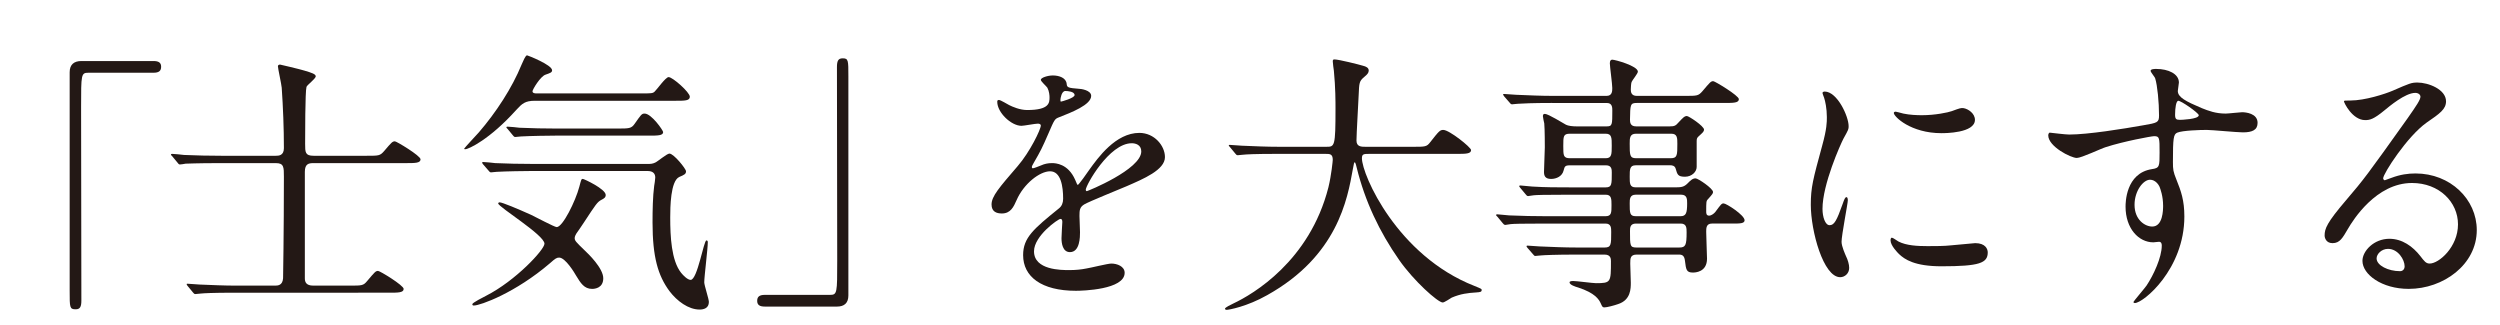 <?xml version="1.0" encoding="utf-8"?>
<!-- Generator: Adobe Illustrator 16.0.0, SVG Export Plug-In . SVG Version: 6.00 Build 0)  -->
<!DOCTYPE svg PUBLIC "-//W3C//DTD SVG 1.1//EN" "http://www.w3.org/Graphics/SVG/1.1/DTD/svg11.dtd">
<svg version="1.1" id="レイヤー_1" xmlns="http://www.w3.org/2000/svg" xmlns:xlink="http://www.w3.org/1999/xlink" x="0px"
	 y="0px" width="238.793px" height="31.034px" viewBox="0 0 238.793 31.034" enable-background="new 0 0 238.793 31.034"
	 xml:space="preserve">
<g>
	<path fill="#231815" d="M14.662,5.83c0.494,0,0.729,0.156,0.729,0.546c0,0.39-0.208,0.572-0.729,0.572H8.448
		c-0.702,0-0.702,0.156-0.702,3.276c0,2.912,0.026,15.834,0.026,18.487c0,0.598-0.13,0.832-0.546,0.832
		c-0.572,0-0.572-0.182-0.572-1.716V6.896c0-0.728,0.416-1.066,1.118-1.066H14.662z"/>
	<path fill="#231815" d="M21.006,15.581c-2.288,0-3.016,0.052-3.276,0.052c-0.104,0.026-0.468,0.078-0.546,0.078
		c-0.104,0-0.156-0.078-0.234-0.182l-0.494-0.598c-0.104-0.104-0.13-0.13-0.13-0.156c0-0.052,0.052-0.078,0.104-0.078
		c0.182,0,0.988,0.078,1.144,0.104c1.274,0.052,2.34,0.078,3.562,0.078h5.2c0.26,0,0.78,0,0.78-0.728
		c0-1.924-0.078-3.874-0.208-5.772c-0.026-0.338-0.364-1.846-0.364-2.054c0-0.104,0.104-0.156,0.208-0.156
		c0.026,0,1.794,0.416,2.314,0.572c0.702,0.208,1.092,0.338,1.092,0.546c0,0.234-0.832,0.832-0.884,1.014
		c-0.13,0.416-0.13,4.758-0.13,5.434c0,0.806,0,1.144,0.806,1.144h5.07c1.17,0,1.274,0,1.664-0.442
		c0.728-0.858,0.806-0.936,1.04-0.936c0.156,0,2.444,1.378,2.444,1.716c0,0.364-0.52,0.364-1.404,0.364H29.95
		c-0.442,0-0.832,0.052-0.832,0.832v10.167c0,0.338,0.104,0.702,0.806,0.702h3.484c1.17,0,1.3,0,1.664-0.442
		c0.728-0.858,0.806-0.962,1.04-0.962c0.182,0,2.444,1.378,2.444,1.717c0,0.363-0.52,0.363-1.404,0.363H22.488
		c-2.262,0-3.016,0.053-3.276,0.078c-0.078,0-0.468,0.052-0.546,0.052c-0.104,0-0.156-0.052-0.234-0.155l-0.494-0.599
		c-0.104-0.13-0.104-0.13-0.104-0.183c0-0.051,0.026-0.051,0.078-0.051c0.182,0,0.988,0.078,1.144,0.078
		c1.274,0.051,2.34,0.104,3.563,0.104h3.614c0.286,0,0.754,0,0.806-0.702c0-0.026,0.078-4.316,0.078-9.699c0-0.91,0-1.3-0.754-1.3
		H21.006z"/>
	<path fill="#231815" d="M51.096,9.626c-0.937,0-1.222,0.26-1.794,0.884c-2.522,2.808-4.55,3.744-4.862,3.744
		c-0.052,0-0.104,0-0.104-0.052c0-0.052,1.196-1.326,1.404-1.56c1.638-1.898,3.172-4.238,4.082-6.474
		c0.13-0.286,0.364-0.884,0.52-0.884c0.052,0,2.392,0.91,2.392,1.43c0,0.208-0.182,0.26-0.624,0.416
		c-0.494,0.156-1.248,1.43-1.248,1.586c0,0.208,0.286,0.208,0.416,0.208h9.854c1.092,0,1.222,0,1.404-0.182
		c0.208-0.182,1.04-1.378,1.326-1.378c0.39,0,2.028,1.456,2.028,1.872c0,0.39-0.468,0.39-1.404,0.39H51.096z M56.556,27.594
		c-0.754,0-1.092-0.547-1.534-1.275c-0.13-0.233-1.014-1.715-1.612-1.715c-0.234,0-0.364,0.078-0.858,0.52
		c-3.328,2.859-6.683,4.057-7.28,4.057c-0.078,0-0.156,0-0.156-0.131c0-0.13,1.066-0.676,1.326-0.806
		c2.808-1.431,5.564-4.394,5.564-4.966c0-0.832-4.42-3.511-4.42-3.849c0-0.078,0.104-0.104,0.13-0.104
		c0.26,0,1.742,0.625,3.016,1.197c0.39,0.182,2.236,1.17,2.444,1.17c0.572,0,1.794-2.471,2.158-3.849
		c0.182-0.676,0.182-0.754,0.338-0.754c0.104,0,2.184,0.962,2.184,1.534c0,0.235-0.156,0.338-0.416,0.468
		c-0.39,0.208-0.52,0.416-1.664,2.157c-0.104,0.183-0.624,0.91-0.728,1.066c-0.052,0.078-0.156,0.287-0.156,0.416
		c0,0.26,0.104,0.364,0.936,1.17c0.364,0.338,1.794,1.717,1.794,2.679C57.622,27.516,56.815,27.594,56.556,27.594z M50.731,16.334
		c-0.598,0-2.366,0.026-3.276,0.078c-0.104,0-0.468,0.052-0.546,0.052c-0.104,0-0.156-0.052-0.234-0.156l-0.52-0.598
		c-0.078-0.104-0.104-0.13-0.104-0.182c0-0.026,0.026-0.052,0.104-0.052c0.182,0,0.988,0.078,1.144,0.104
		c1.196,0.052,2.34,0.078,3.562,0.078h11.051c0.182,0,0.416,0,0.676-0.13c0.234-0.104,1.118-0.858,1.352-0.858
		c0.416,0,1.586,1.456,1.586,1.69c0,0.26-0.156,0.338-0.65,0.546c-0.832,0.39-0.858,2.886-0.858,3.875
		c0,1.793,0.104,4.107,1.04,5.277c0.208,0.26,0.624,0.676,0.91,0.676c0.65,0,1.248-3.77,1.508-3.77c0.13,0,0.13,0.13,0.13,0.182
		c0,0.625-0.338,3.276-0.338,3.822c0,0.286,0.442,1.586,0.442,1.873c0,0.598-0.494,0.727-0.884,0.727
		c-1.066,0-2.158-0.805-2.886-1.768c-1.092-1.482-1.612-3.25-1.612-6.553c0-1.17,0.026-2.496,0.156-3.483
		c0.026-0.13,0.104-0.65,0.104-0.806c0-0.39-0.234-0.624-0.728-0.624H50.731z M58.948,12.278c1.144,0,1.352,0,1.664-0.442
		c0.624-0.884,0.676-0.988,0.962-0.988c0.65,0,1.768,1.612,1.768,1.769c0,0.338-0.52,0.338-1.378,0.338h-8.918
		c-0.572,0-2.366,0.026-3.276,0.078c-0.078,0-0.468,0.052-0.546,0.052c-0.104,0-0.156-0.052-0.234-0.156l-0.494-0.598
		c-0.104-0.104-0.13-0.13-0.13-0.182c0-0.026,0.052-0.052,0.104-0.052c0.182,0,0.988,0.078,1.144,0.104
		c1.196,0.052,2.366,0.078,3.563,0.078H58.948z"/>
	<path fill="#231815" d="M73.053,29.283c-0.494,0-0.729-0.156-0.729-0.547c0-0.389,0.208-0.571,0.729-0.571h6.214
		c0.702,0,0.702-0.155,0.702-3.276c0-2.912-0.026-15.834-0.026-18.486c0-0.598,0.13-0.832,0.546-0.832
		c0.546,0,0.546,0.182,0.546,1.716v20.931c0,0.729-0.39,1.066-1.092,1.066H73.053z"/>
	<path fill="#231815" d="M94.71,19.533c0-0.781,0.728-1.613,2.496-3.667c1.17-1.352,2.21-3.51,2.21-3.874
		c0-0.156-0.182-0.182-0.286-0.182c-0.26,0-1.326,0.208-1.56,0.208c-0.988,0-2.314-1.274-2.314-2.288c0-0.078,0-0.182,0.156-0.182
		s0.832,0.416,0.988,0.494c0.313,0.156,1.014,0.468,1.716,0.468c2.132,0,2.132-0.702,2.132-1.222c0-0.156-0.026-0.572-0.208-0.91
		c-0.078-0.13-0.624-0.598-0.624-0.754c0-0.208,0.676-0.416,1.144-0.416c0.624,0,1.274,0.234,1.326,0.806
		c0.026,0.338,0.13,0.39,1.17,0.468c0.182,0,1.17,0.13,1.17,0.676c0,0.858-1.898,1.586-3.094,2.054
		c-0.39,0.156-0.416,0.208-0.988,1.534c-0.624,1.43-0.728,1.638-1.404,2.808c-0.13,0.234-0.182,0.312-0.182,0.416
		c0,0.052,0.026,0.104,0.104,0.104c0.078,0,0.572-0.182,0.806-0.286c0.286-0.13,0.624-0.208,1.014-0.208
		c0.338,0,1.534,0.052,2.21,1.586c0.182,0.442,0.208,0.494,0.26,0.494c0.078,0,0.936-1.196,1.066-1.404
		c0.858-1.196,2.548-3.562,4.81-3.562c1.43,0,2.444,1.222,2.444,2.314c0,1.222-2.054,2.08-3.667,2.782
		c-0.65,0.286-3.588,1.456-4.056,1.743c-0.416,0.26-0.442,0.545-0.442,1.092c0,0.234,0.052,1.326,0.052,1.561
		c0,0.416,0,1.897-0.962,1.897c-0.702,0-0.806-0.858-0.806-1.326c0-0.261,0.078-1.509,0.078-1.534c0-0.104,0-0.313-0.182-0.313
		c-0.208,0-2.522,1.613-2.522,3.095c0,1.794,2.6,1.794,3.354,1.794c0.65,0,1.144-0.052,1.664-0.156
		c0.364-0.052,2.028-0.468,2.366-0.468c0.546,0,1.274,0.261,1.274,0.884c0,1.612-4.03,1.717-4.654,1.717
		c-3.302,0-5.044-1.353-5.044-3.406c0-1.664,0.988-2.496,3.432-4.473c0.26-0.207,0.39-0.52,0.39-0.91
		c0-1.169-0.208-2.625-1.248-2.625c-0.988,0-2.522,1.196-3.198,2.756c-0.286,0.649-0.572,1.273-1.404,1.273
		C95.205,20.391,94.71,20.234,94.71,19.533z M101.341,9.705c0.052,0,1.3-0.338,1.3-0.624c0-0.338-0.65-0.39-0.884-0.39
		c-0.364,0-0.468,0.728-0.468,0.832S101.289,9.705,101.341,9.705z M103.707,18.128c0,0.052,0.026,0.13,0.104,0.13
		c0.078,0,5.2-2.08,5.2-3.796c0-0.65-0.572-0.78-0.91-0.78C105.943,13.683,103.707,17.712,103.707,18.128z"/>
	<path fill="#231815" d="M122.05,14.697c-2.288,0-3.017,0.052-3.276,0.078c-0.104,0-0.468,0.052-0.546,0.052
		c-0.104,0-0.156-0.052-0.234-0.156l-0.494-0.598c-0.104-0.13-0.13-0.13-0.13-0.182c0-0.052,0.052-0.052,0.104-0.052
		c0.182,0,0.988,0.078,1.144,0.078c1.274,0.052,2.34,0.104,3.563,0.104h4.499c0.806,0,0.883,0,0.883-3.666
		c0-0.624,0-2.002-0.155-3.588c-0.026-0.156-0.104-0.754-0.104-0.884s0-0.208,0.156-0.208c0.416,0,2.366,0.494,2.705,0.598
		c0.338,0.078,0.571,0.208,0.571,0.468c0,0.208-0.13,0.364-0.416,0.598c-0.494,0.416-0.494,0.546-0.546,1.768
		c-0.025,0.676-0.208,3.692-0.208,4.316c0,0.598,0.468,0.598,0.884,0.598h4.498c1.196,0,1.326,0,1.664-0.442
		c0.832-1.066,0.936-1.17,1.248-1.17c0.572,0,2.652,1.664,2.652,1.924c0,0.364-0.52,0.364-1.378,0.364h-8.294
		c-0.572,0-0.754,0-0.754,0.416c0,1.586,3.379,9.308,10.738,12.194c0.701,0.287,0.701,0.287,0.701,0.391
		c0,0.182-0.129,0.207-0.52,0.234c-0.807,0.051-1.482,0.129-2.34,0.494c-0.131,0.077-0.703,0.467-0.858,0.467
		c-0.468,0-2.782-2.08-4.16-4.056c-1.897-2.704-3.276-5.642-4.056-8.814c-0.026-0.156-0.131-0.52-0.183-0.52
		c-0.077,0-0.077,0.078-0.183,0.624c-0.52,2.913-1.481,8.321-8.189,12.065c-1.924,1.092-3.667,1.404-3.875,1.404
		c-0.052,0-0.156-0.027-0.156-0.104c0-0.13,0.572-0.39,0.832-0.521c1.82-0.857,7.255-4.029,9.048-11.076
		c0.287-1.17,0.416-2.548,0.416-2.626c0-0.572-0.285-0.572-0.701-0.572H122.05z"/>
	<path fill="#231815" d="M148.254,9.834c-1.976,0-2.781,0.052-3.275,0.078c-0.104,0-0.469,0.052-0.547,0.052
		c-0.104,0-0.155-0.052-0.233-0.156l-0.521-0.598c-0.078-0.13-0.104-0.13-0.104-0.182s0.025-0.052,0.104-0.052
		c0.183,0,0.963,0.078,1.145,0.078c1.273,0.052,2.34,0.104,3.563,0.104h5.07C154,9.158,154,8.69,154,8.404
		c0-0.39-0.233-2.054-0.233-2.366c0-0.286,0.13-0.338,0.233-0.338c0.261,0,2.445,0.598,2.445,1.144c0,0.182-0.547,0.832-0.599,0.988
		c-0.052,0.104-0.077,0.598-0.077,0.728c0,0.234,0.051,0.598,0.571,0.598h4.603c1.17,0,1.273,0,1.664-0.442
		c0.728-0.858,0.806-0.962,1.039-0.962c0.156,0,2.445,1.378,2.445,1.716c0,0.364-0.521,0.364-1.404,0.364h-8.347
		c-0.624,0-0.624,0.156-0.649,1.586c0,0.26,0.025,0.65,0.571,0.65h3.251c0.389,0,0.545-0.052,0.805-0.364
		c0.416-0.442,0.572-0.624,0.807-0.624c0.182,0,1.639,0.962,1.639,1.3c0,0.182-0.131,0.286-0.469,0.598
		c-0.182,0.156-0.234,0.234-0.234,0.494v2.47c0,0.468-0.467,0.936-1.117,0.936c-0.676,0-0.729-0.208-0.885-0.754
		c-0.078-0.312-0.363-0.338-0.494-0.338h-3.328c-0.572,0-0.572,0.39-0.572,1.092c0,0.65,0,1.014,0.572,1.014h3.849
		c0.521,0,0.78-0.052,1.093-0.364c0.311-0.312,0.493-0.494,0.779-0.494c0.234,0,1.664,0.962,1.664,1.3
		c0,0.13-0.025,0.182-0.494,0.703c-0.156,0.156-0.156,0.26-0.156,1.17c0,0.156,0,0.39,0.287,0.39c0.182,0,0.441-0.183,0.571-0.338
		c0.546-0.728,0.599-0.832,0.806-0.832c0.26,0,2.002,1.118,2.002,1.612c0,0.313-0.467,0.313-1.144,0.313h-1.976
		c-0.547,0-0.547,0.441-0.547,0.779c0,0.416,0.078,2.288,0.078,2.574c0,1.3-1.145,1.326-1.352,1.326
		c-0.625,0-0.65-0.286-0.754-1.118c-0.053-0.494-0.26-0.599-0.572-0.599h-4.03c-0.624,0-0.624,0.365-0.624,0.858
		c0,0.286,0.053,1.56,0.053,1.82c0,0.571,0,1.664-1.223,2.054c-0.364,0.131-1.066,0.313-1.301,0.313
		c-0.182,0-0.207-0.078-0.338-0.364c-0.182-0.416-0.572-1.015-2.158-1.534c-0.285-0.078-0.832-0.26-0.832-0.494
		c0-0.13,0.287-0.13,0.338-0.13c0.339,0,1.873,0.208,2.186,0.208c1.43,0,1.43-0.078,1.43-2.105c0-0.183,0-0.625-0.598-0.625h-2.783
		c-1.846,0-3.041,0.053-3.275,0.078c-0.104,0-0.494,0.053-0.572,0.053s-0.131-0.053-0.208-0.156l-0.521-0.598
		c-0.104-0.131-0.104-0.131-0.104-0.183c0-0.026,0.025-0.052,0.078-0.052c0.182,0,0.988,0.078,1.17,0.078
		c1.273,0.052,2.34,0.104,3.563,0.104h2.652c0.623,0,0.623-0.285,0.623-1.482c0-0.389,0-0.805-0.546-0.805h-5.772
		c-2.262,0-3.016,0.025-3.275,0.051c-0.078,0-0.442,0.078-0.521,0.078c-0.104,0-0.183-0.078-0.26-0.182l-0.494-0.598
		c-0.104-0.104-0.13-0.131-0.13-0.156c0-0.053,0.052-0.078,0.104-0.078c0.182,0,0.988,0.104,1.145,0.104
		c1.273,0.053,2.34,0.078,3.563,0.078h5.642c0.572,0,0.572-0.338,0.572-1.066c0-0.571,0-0.987-0.546-0.987h-3.588
		c-2.289,0-3.043,0.026-3.277,0.052c-0.104,0-0.467,0.078-0.545,0.078c-0.104,0-0.156-0.052-0.234-0.156l-0.52-0.624
		c-0.078-0.104-0.104-0.13-0.104-0.156c0-0.052,0.026-0.078,0.104-0.078c0.182,0,0.961,0.104,1.144,0.104
		c1.274,0.078,2.341,0.078,3.562,0.078h3.459c0.572,0,0.572-0.286,0.572-1.404c0-0.286,0-0.702-0.547-0.702h-3.432
		c-0.494,0-0.52,0.104-0.624,0.494c-0.13,0.546-0.677,0.806-1.196,0.806c-0.598,0-0.676-0.338-0.676-0.676
		c0-0.364,0.078-2.002,0.078-2.34c0-0.078,0-1.769-0.053-2.288c-0.025-0.104-0.129-0.572-0.129-0.676
		c0-0.13,0.025-0.234,0.182-0.234c0.338,0,1.768,0.91,2.027,1.04c0.209,0.104,0.599,0.156,1.041,0.156h2.808
		c0.571,0,0.571-0.13,0.571-1.508c0-0.286,0-0.728-0.52-0.728H148.254z M153.377,15.113c0.572,0,0.572-0.39,0.572-1.196
		c0-0.754,0-1.144-0.572-1.144h-3.432c-0.625,0-0.625,0.26-0.625,1.17c0,0.91,0,1.17,0.65,1.17H153.377z M156.263,12.772
		c-0.599,0-0.599,0.442-0.599,0.936c0,1.092,0,1.404,0.599,1.404h3.328c0.624,0,0.624-0.313,0.624-1.378
		c0-0.546,0-0.962-0.572-0.962H156.263z M160.528,20.65c0.52,0,0.623-0.312,0.623-1.222c0-0.39,0-0.832-0.571-0.832h-4.343
		c-0.572,0-0.572,0.442-0.572,0.832c0,0.91,0,1.222,0.572,1.222H160.528z M156.263,21.354c-0.571,0-0.571,0.416-0.571,0.727
		c0,1.404,0,1.561,0.623,1.561h4.082c0.599,0,0.703-0.207,0.703-1.43c0-0.441,0-0.857-0.572-0.857H156.263z"/>
	<path fill="#231815" d="M174.756,21.509c0.442,0,0.676-0.416,1.248-2.028c0.156-0.441,0.234-0.65,0.365-0.65
		c0.129,0,0.129,0.261,0.129,0.313c0,0.286-0.598,3.328-0.598,3.952c0,0.442,0.363,1.222,0.416,1.353
		c0.182,0.363,0.313,0.806,0.313,1.144c0,0.521-0.416,0.884-0.858,0.884c-1.612,0-2.808-4.42-2.808-6.916
		c0-1.664,0.207-2.418,1.092-5.668c0.441-1.586,0.441-2.236,0.441-2.704c0-0.832-0.156-1.534-0.26-1.846
		c-0.025-0.078-0.156-0.39-0.156-0.468c0-0.078,0.104-0.13,0.209-0.13c1.195,0,2.287,2.366,2.287,3.302c0,0.286,0,0.312-0.494,1.196
		c-0.285,0.546-2.002,4.368-2.002,6.708C174.081,20.729,174.34,21.509,174.756,21.509z M189.864,24.109
		c0,1.014-0.78,1.326-4.42,1.326c-2.549,0-3.511-0.65-4.057-1.17c-0.131-0.131-0.807-0.807-0.807-1.301c0-0.053,0-0.26,0.131-0.26
		c0.104,0,0.52,0.313,0.623,0.363c0.754,0.391,1.82,0.442,2.783,0.442c0.676,0,1.611,0,2.262-0.077
		c0.363-0.027,2.184-0.209,2.288-0.209C189.655,23.225,189.864,23.797,189.864,24.109z M188.641,11.446
		c0,1.274-2.886,1.274-3.197,1.274c-2.939,0-4.551-1.586-4.551-1.924c0-0.052,0.025-0.13,0.182-0.13
		c0.078,0,0.391,0.104,0.729,0.182c0.598,0.13,1.3,0.156,1.768,0.156c1.274,0,2.496-0.26,2.86-0.39
		c0.78-0.286,0.858-0.312,1.118-0.286C188.018,10.406,188.641,10.848,188.641,11.446z"/>
	<path fill="#231815" d="M197.644,12.851c1.794,0,5.175-0.546,7.072-0.884c1.353-0.234,1.509-0.26,1.509-0.936
		c0-1.274-0.156-2.86-0.365-3.536c-0.025-0.13-0.441-0.598-0.441-0.728c0-0.182,0.391-0.182,0.546-0.182
		c1.144,0,2.158,0.468,2.158,1.3c0,0.13-0.104,0.676-0.104,0.806c0,0.598,0.754,0.988,2.289,1.638c0.649,0.26,1.326,0.52,2.287,0.52
		c0.26,0,1.353-0.13,1.561-0.13c0.338,0,1.482,0.104,1.482,1.014c0,0.676-0.494,0.91-1.404,0.91c-0.547,0-2.965-0.234-3.459-0.234
		c-0.623,0-2.313,0.052-2.807,0.26c-0.365,0.156-0.416,0.52-0.416,2.808c0,0.728,0.025,0.91,0.338,1.69
		c0.441,1.092,0.754,1.976,0.754,3.51c0,5.044-3.927,8.269-4.732,8.269c-0.053,0-0.131-0.026-0.131-0.104
		c0-0.053,1.066-1.301,1.248-1.561c0.677-1.014,1.457-2.705,1.457-3.822c0-0.078,0-0.364-0.26-0.364
		c-0.078,0-0.469,0.052-0.547,0.052c-1.404,0-2.652-1.326-2.652-3.406c0-0.338,0-3.198,2.522-3.587
		c0.728-0.104,0.728-0.26,0.728-1.586c0-1.404,0-1.56-0.52-1.56c-0.26,0-2.912,0.494-4.602,1.04c-0.442,0.13-2.34,1.04-2.783,1.04
		c-0.571,0-2.729-1.092-2.729-2.158c0-0.104,0.052-0.234,0.13-0.26C196.032,12.694,197.28,12.851,197.644,12.851z M205.366,17.167
		c-0.649,0-1.481,1.066-1.481,2.392c0,1.456,1.015,2.08,1.69,2.08c1.014,0,1.039-1.561,1.039-1.977c0-0.936-0.26-1.611-0.338-1.819
		C206.198,17.661,205.887,17.167,205.366,17.167z M207.758,10.953c0,0.416,0.104,0.494,0.469,0.494c0.104,0,1.793-0.052,1.793-0.442
		c0-0.208-1.742-1.43-1.976-1.378C207.862,9.678,207.758,10.276,207.758,10.953z"/>
	<path fill="#231815" d="M234.781,21.431c0-2.132-1.794-3.952-4.394-3.952c-3.433,0-5.643,3.563-6.111,4.368
		c-0.52,0.884-0.779,1.378-1.481,1.378c-0.624,0-0.754-0.52-0.754-0.729c0-0.649,0.208-1.221,2.054-3.379
		c1.69-1.977,1.95-2.314,5.877-7.827c0.857-1.222,1.222-1.768,1.222-2.054c0-0.182-0.183-0.364-0.494-0.364
		c-0.962,0-2.496,1.3-2.938,1.664c-1.039,0.858-1.404,0.936-1.846,0.936c-1.223,0-2.027-1.664-2.027-1.794
		c0-0.078,0.077-0.078,0.623-0.078c1.379,0,3.303-0.624,4.03-0.936c1.612-0.702,1.794-0.78,2.366-0.78c1.04,0,2.73,0.65,2.73,1.794
		c0,0.754-0.598,1.17-1.846,2.028c-1.873,1.326-4.16,4.888-4.16,5.33c0,0.078,0.077,0.182,0.155,0.182
		c0.155-0.052,0.494-0.182,0.649-0.234c0.832-0.313,1.561-0.416,2.289-0.416c3.328,0,5.85,2.47,5.85,5.408
		c0,3.303-3.197,5.617-6.5,5.617c-2.574,0-4.42-1.379-4.42-2.679c0-0.937,1.092-2.106,2.574-2.106c1.222,0,2.236,0.729,2.964,1.664
		c0.364,0.469,0.521,0.702,0.884,0.702C232.961,25.175,234.781,23.589,234.781,21.431z M228.098,23.771
		c-0.623,0-1.092,0.494-1.092,0.91c0,0.676,1.118,1.221,2.236,1.221c0.26,0,0.441-0.182,0.441-0.467
		C229.684,24.811,229.061,23.771,228.098,23.771z"/>
</g>
</svg>
